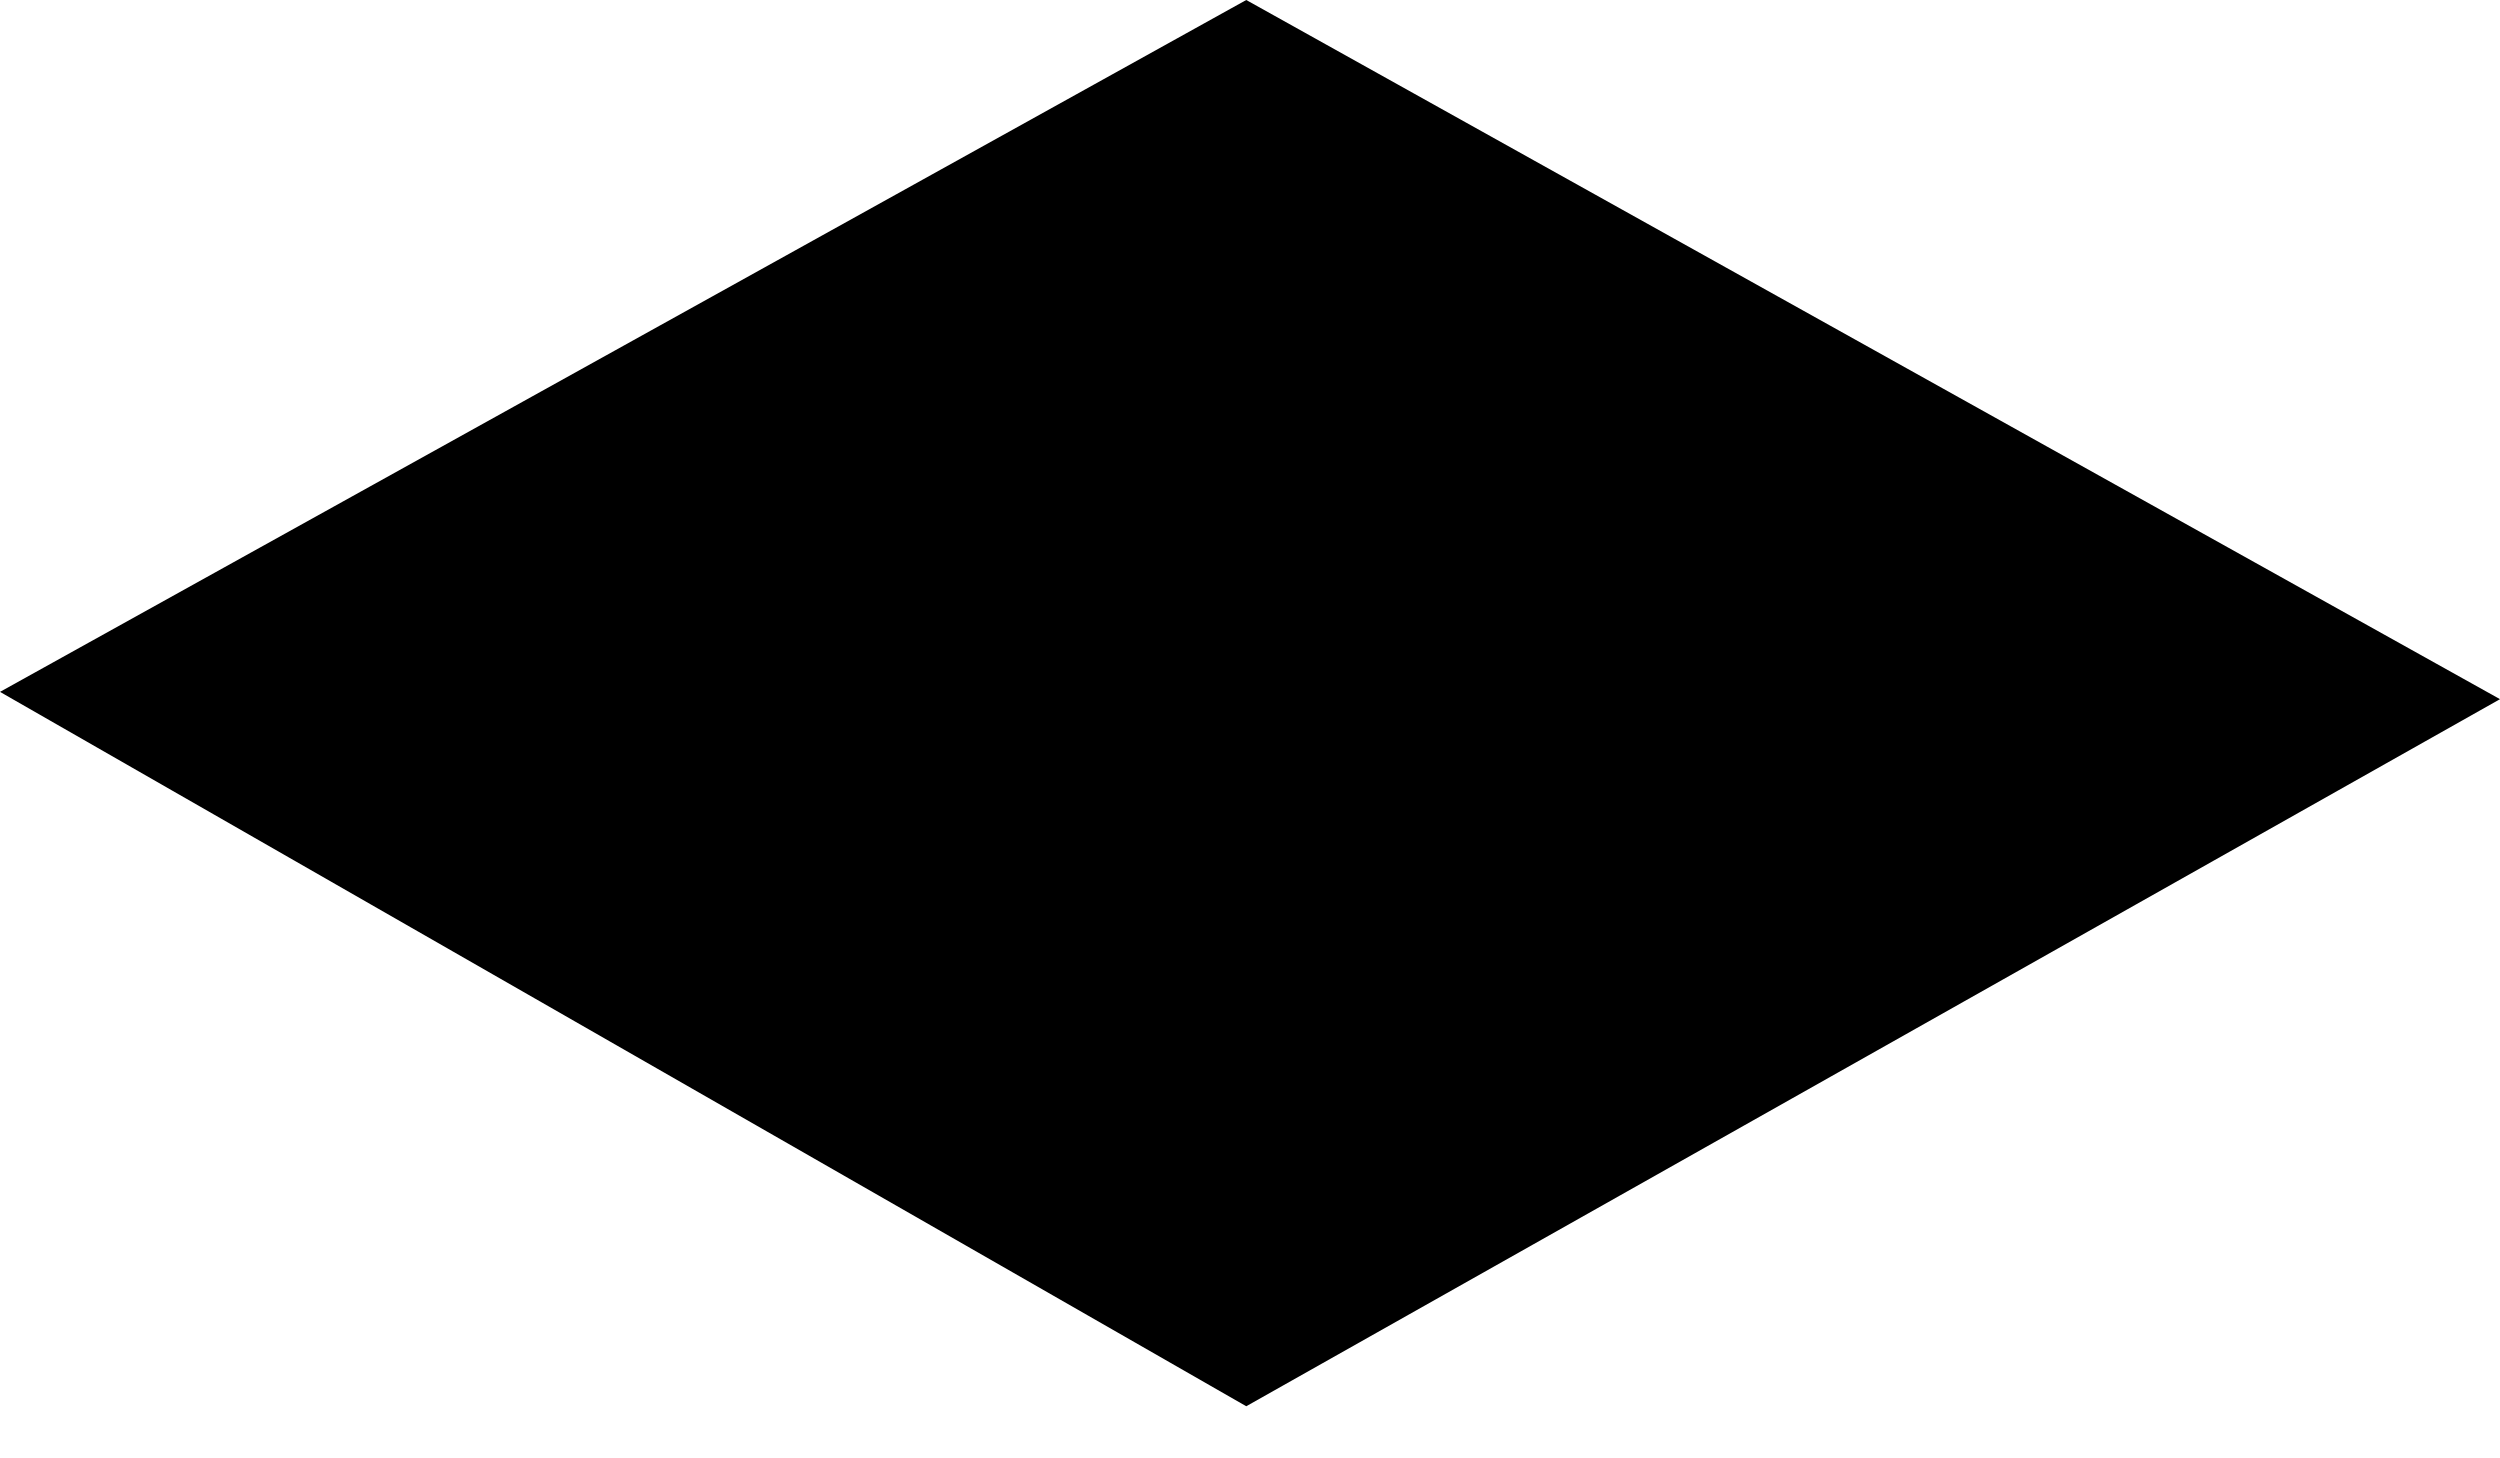 <svg width="12" height="7" viewBox="0 0 12 7" fill="none" xmlns="http://www.w3.org/2000/svg">
    <path fill-rule="evenodd" clip-rule="evenodd" d="M0 3.321L5.982 0L12 3.356L5.982 6.75L0 3.321Z" fill="currentColor"/>
</svg>
